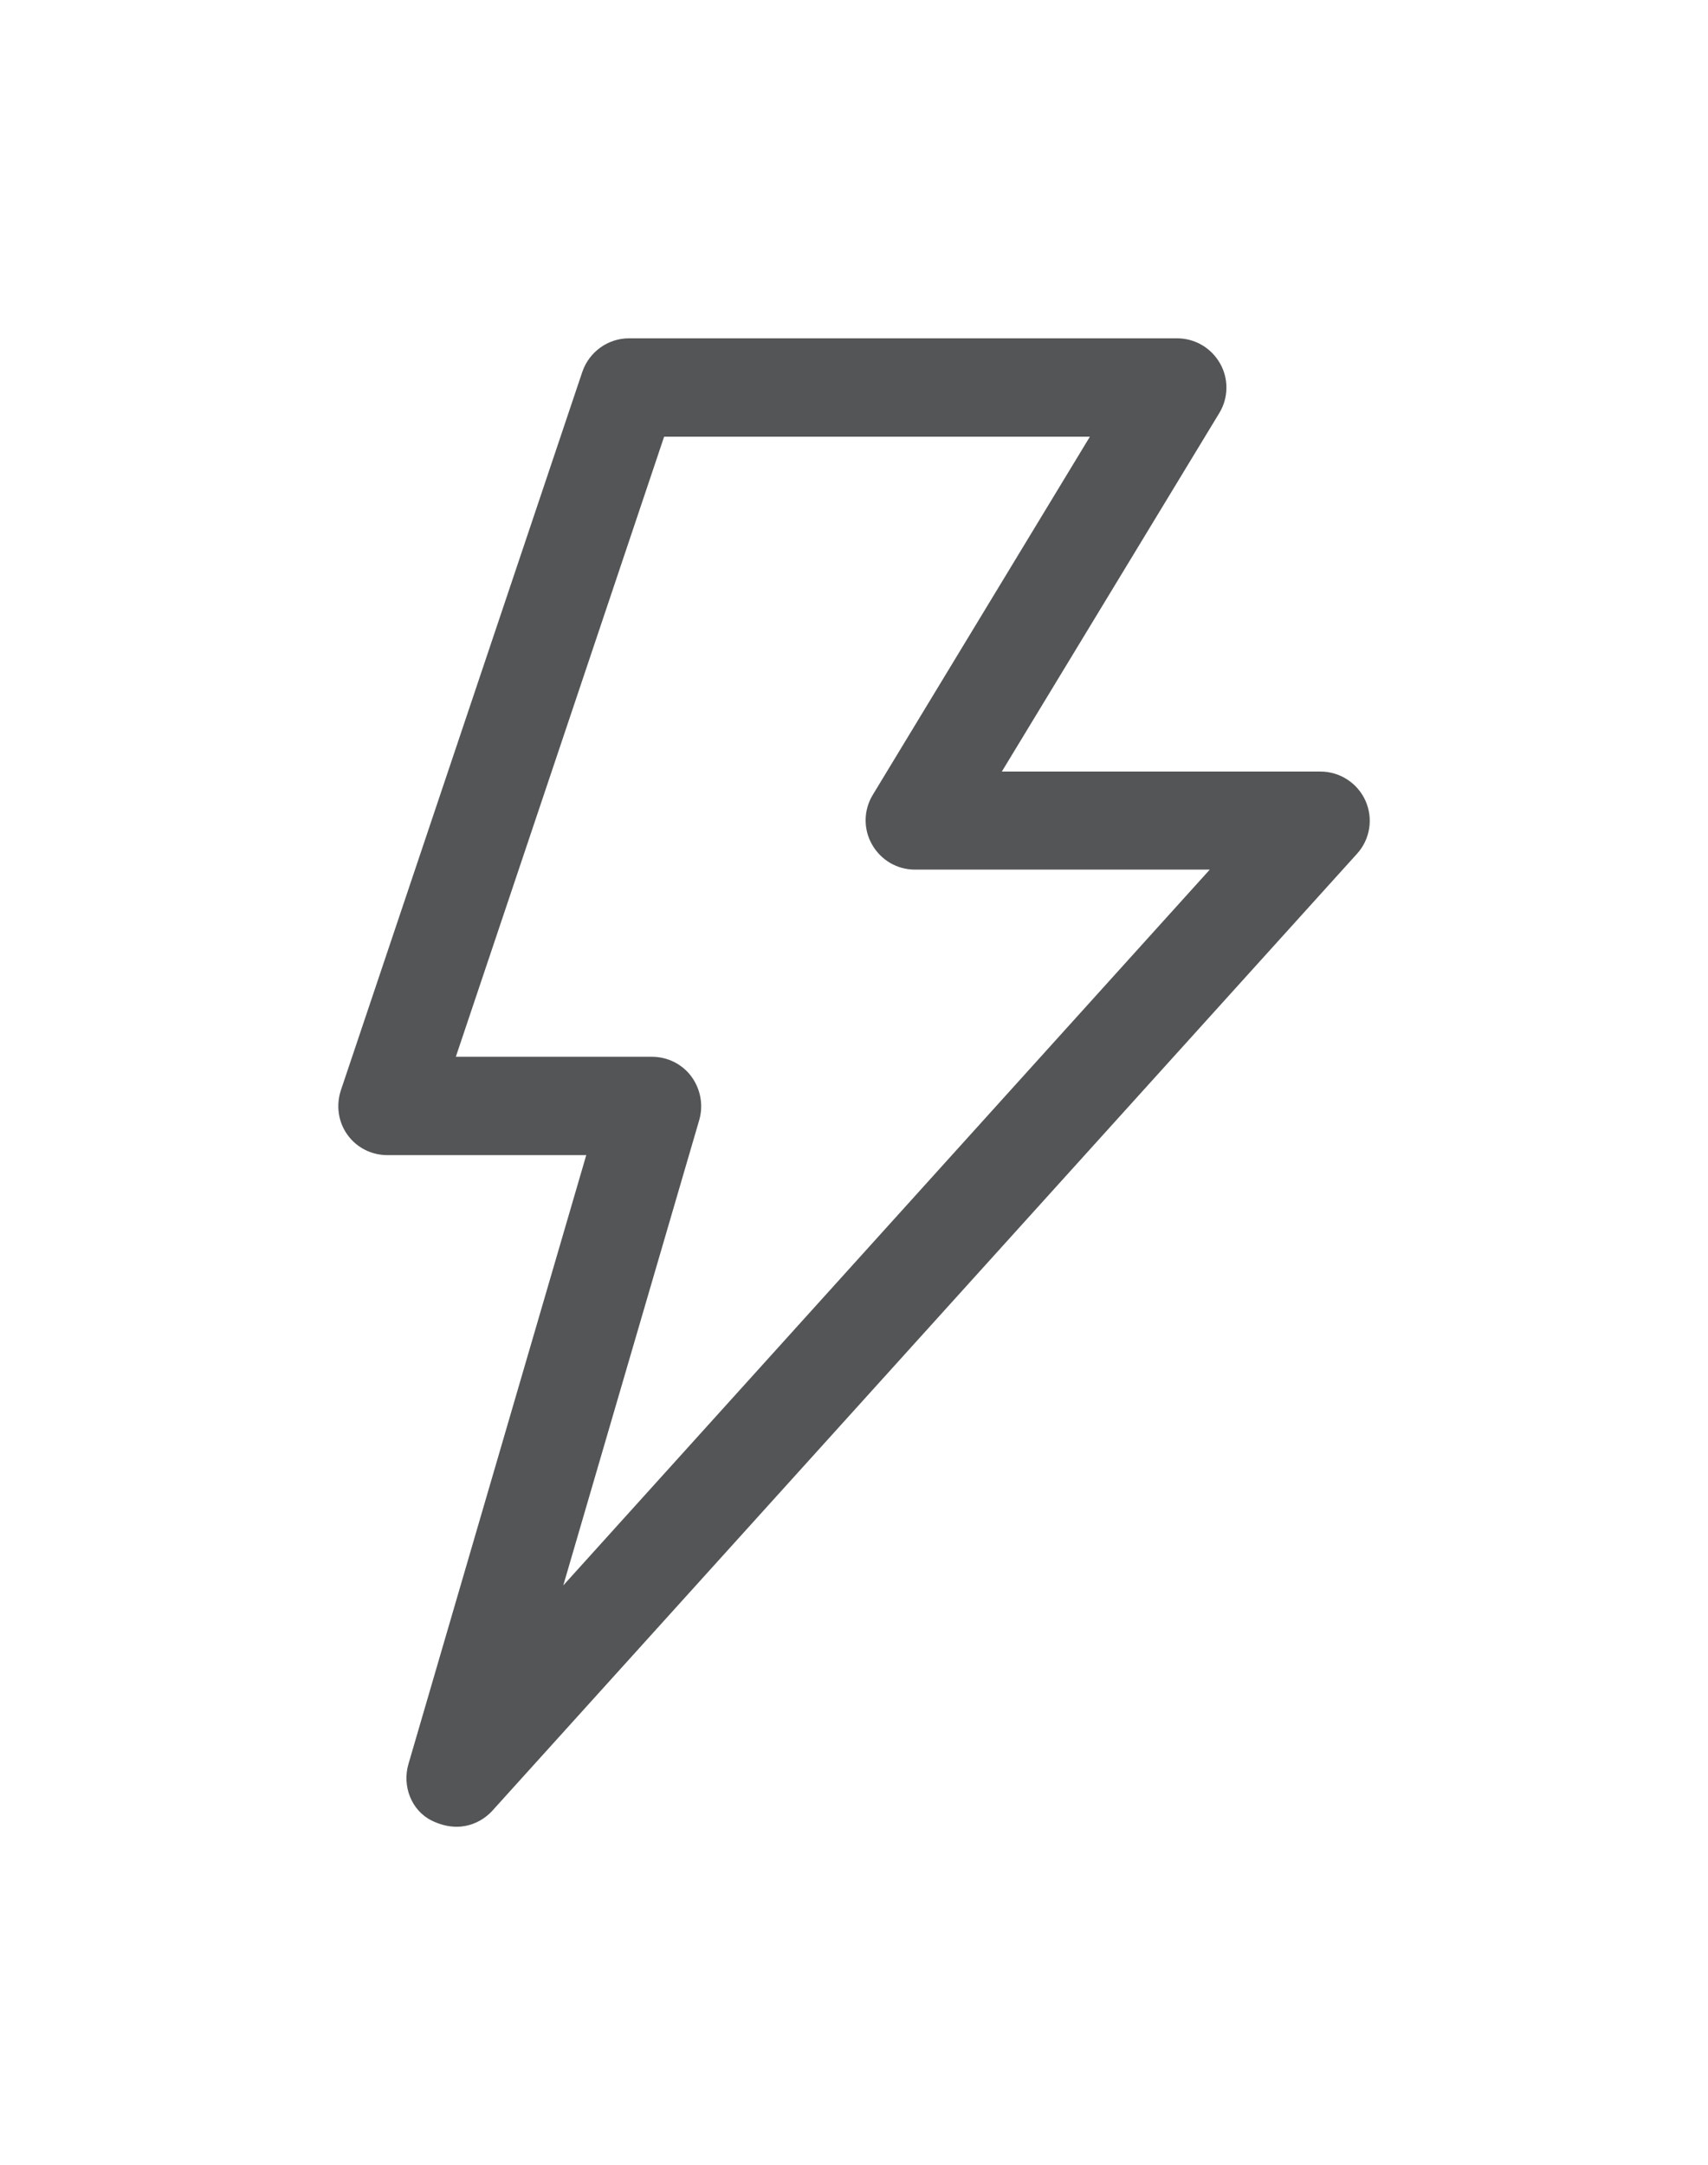 <svg width="101" height="128" viewBox="0 0 101 128" fill="none" xmlns="http://www.w3.org/2000/svg">
<g filter="url(#filter0_d_261_15)">
<path d="M70.748 43.343C70.281 42.293 69.232 41.612 68.086 41.612H49.242L62.103 20.415C62.647 19.52 62.666 18.392 62.142 17.478C61.617 16.564 60.665 16 59.597 16H27.193C25.95 16 24.842 16.797 24.434 17.984L10.156 60.457C9.864 61.352 10 62.324 10.544 63.082C11.088 63.841 11.962 64.288 12.914 64.288H24.667L14.158 100.266C13.769 101.569 14.313 103.028 15.537 103.631C17.266 104.467 18.548 103.669 19.111 103.047L70.243 46.474C71.02 45.619 71.214 44.393 70.748 43.343ZM23.308 89.725L31.35 62.207C31.603 61.332 31.428 60.379 30.884 59.64C30.34 58.901 29.466 58.473 28.553 58.473H16.955L29.272 21.815H54.449L41.608 42.993C41.064 43.888 41.044 45.016 41.569 45.93C42.093 46.844 43.045 47.408 44.094 47.408H61.539L23.308 89.725Z" fill="#545556"/>
</g>
<defs>
<filter id="filter0_d_261_15" x="0.006" y="0" width="100.992" height="127.991" filterUnits="userSpaceOnUse" color-interpolation-filters="sRGB">
<feFlood flood-opacity="0" result="BackgroundImageFix"/>
<feColorMatrix in="SourceAlpha" type="matrix" values="0 0 0 0 0 0 0 0 0 0 0 0 0 0 0 0 0 0 127 0" result="hardAlpha"/>
<feOffset dx="10" dy="4"/>
<feGaussianBlur stdDeviation="10"/>
<feComposite in2="hardAlpha" operator="out"/>
<feColorMatrix type="matrix" values="0 0 0 0 0 0 0 0 0 0.682 0 0 0 0 0.937 0 0 0 0.4 0"/>
<feBlend mode="normal" in2="BackgroundImageFix" result="effect1_dropShadow_261_15"/>
<feBlend mode="normal" in="SourceGraphic" in2="effect1_dropShadow_261_15" result="shape"/>
</filter>
</defs>
</svg>
